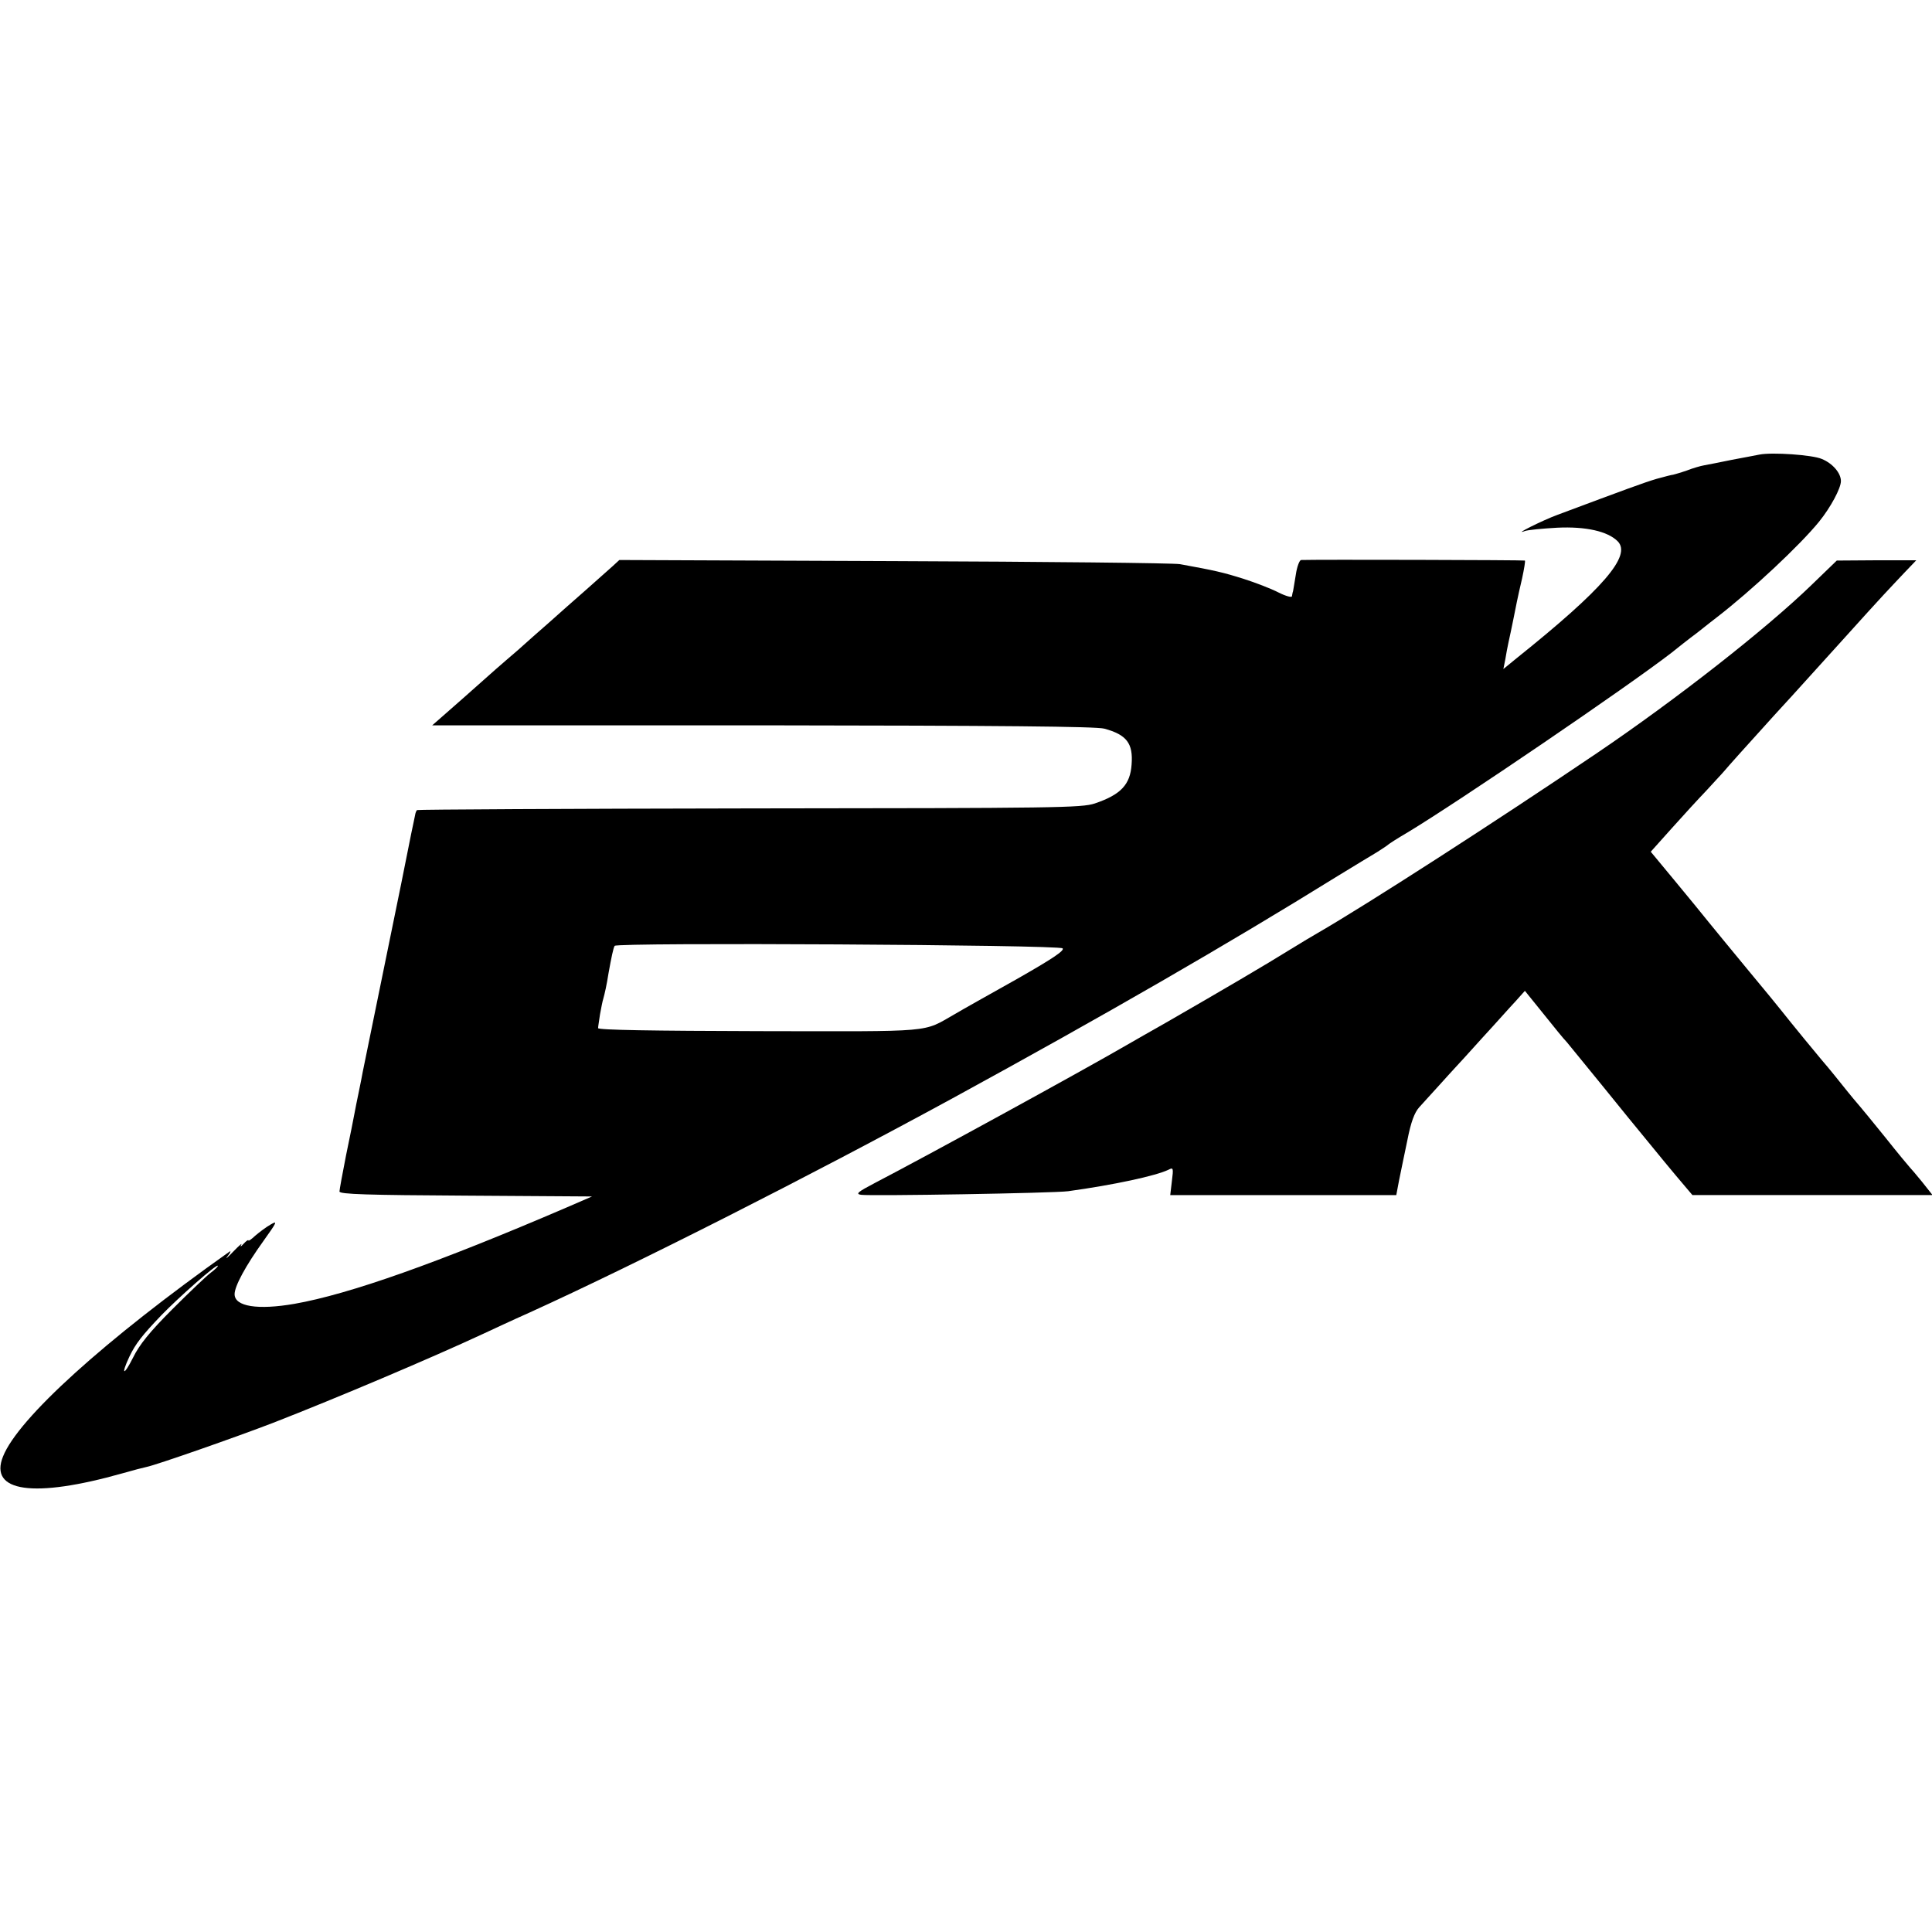 <?xml version="1.0" standalone="no"?>
<!DOCTYPE svg PUBLIC "-//W3C//DTD SVG 20010904//EN"
 "http://www.w3.org/TR/2001/REC-SVG-20010904/DTD/svg10.dtd">
<svg version="1.0" xmlns="http://www.w3.org/2000/svg"
 width="700pt" height="700pt" viewBox="0 0 700 700"
 preserveAspectRatio="xMidYMid meet">
<g transform="translate(0,700) scale(0.1,-0.1)"
fill="#000000" stroke="none">
<path d="M6375 5353 c-11 -2 -56 -11 -100 -19 -44 -9 -89 -18 -101 -20 -12 -2
-40 -10 -63 -19 -23 -8 -45 -14 -49 -15 -4 0 -31 -7 -60 -15 -47 -14 -109 -37
-358 -130 -55 -20 -166 -76 -119 -59 11 4 63 9 117 12 104 5 183 -13 219 -49
52 -52 -53 -173 -365 -423 l-49 -40 7 35 c3 19 8 45 11 59 11 49 26 125 31
150 3 14 11 52 19 85 7 33 12 62 10 64 -3 2 -759 4 -811 2 -6 -1 -15 -25 -19
-53 -5 -29 -9 -56 -10 -60 -2 -5 -3 -13 -4 -18 0 -6 -22 0 -48 13 -27 14 -84
36 -128 50 -73 23 -103 30 -230 53 -22 4 -488 9 -1036 11 l-995 4 -25 -23
c-14 -13 -59 -52 -99 -88 -41 -36 -99 -87 -130 -115 -31 -27 -82 -72 -113
-100 -32 -27 -68 -59 -81 -70 -64 -57 -170 -151 -198 -175 l-32 -28 1196 0
c866 -1 1208 -4 1239 -12 81 -22 105 -53 99 -130 -5 -73 -39 -109 -133 -141
-48 -16 -137 -17 -1251 -18 -660 -1 -1202 -4 -1205 -6 -3 -3 -6 -11 -7 -18 -1
-7 -8 -37 -14 -67 -6 -30 -13 -66 -16 -80 -3 -14 -12 -59 -20 -100 -15 -73
-132 -645 -140 -685 -2 -11 -8 -43 -14 -71 -6 -28 -13 -64 -16 -80 -3 -16 -16
-83 -30 -149 -13 -66 -24 -126 -24 -132 0 -10 101 -13 458 -15 l457 -3 -90
-39 c-470 -202 -789 -315 -988 -350 -133 -23 -217 -10 -217 35 0 29 40 103
104 192 50 70 53 76 26 60 -16 -9 -41 -28 -55 -40 -14 -13 -25 -21 -25 -17 0
3 -8 -2 -18 -13 -9 -10 -13 -12 -8 -3 5 8 -8 -3 -30 -26 -21 -22 -30 -29 -19
-15 11 14 13 21 5 15 -453 -321 -764 -603 -819 -741 -52 -129 111 -152 433
-61 38 11 77 21 87 23 35 7 324 108 459 160 231 90 573 235 760 322 30 14 107
50 170 78 387 176 1012 493 1530 775 553 302 995 557 1395 805 61 37 126 77
145 88 19 12 37 24 40 27 3 3 34 23 70 44 189 114 797 528 955 650 21 17 64
51 95 74 30 24 62 49 70 55 127 98 302 262 371 347 42 52 79 121 79 147 0 29
-30 64 -69 80 -34 15 -180 25 -226 16z m-2525 -1789 c8 -8 -37 -38 -167 -112
-98 -55 -198 -111 -223 -126 -120 -68 -64 -63 -710 -62 -384 1 -584 4 -583 11
0 6 4 28 7 50 4 22 9 48 12 57 5 18 12 48 19 93 10 55 17 90 22 98 8 13 1610
4 1623 -9z m-3086 -1175 c-16 -12 -79 -72 -140 -133 -81 -81 -119 -128 -142
-175 -34 -68 -45 -64 -13 4 22 46 46 77 116 150 64 66 199 185 204 179 2 -2
-9 -13 -25 -25z"/>
<path d="M6565 4882 c-165 -160 -490 -415 -781 -612 -365 -247 -834 -549
-1009 -650 -16 -9 -61 -36 -100 -60 -85 -53 -245 -147 -450 -265 -55 -31 -116
-66 -135 -77 -172 -100 -739 -410 -920 -504 -63 -33 -71 -40 -50 -43 38 -5
699 6 750 13 167 23 319 56 364 78 17 9 18 6 12 -41 l-6 -51 409 0 410 0 10
53 c6 28 19 94 30 145 13 67 26 101 43 120 14 15 44 49 69 76 24 27 51 56 59
65 9 9 54 59 101 111 48 52 101 112 120 132 l34 38 67 -83 c36 -45 74 -92 85
-103 20 -25 75 -91 223 -274 116 -142 163 -199 204 -247 l28 -33 435 0 435 0
-38 48 c-21 26 -41 49 -44 52 -3 3 -44 52 -90 110 -47 58 -87 107 -90 110 -3
3 -35 41 -70 85 -35 44 -67 82 -70 85 -4 4 -114 138 -147 180 -6 8 -60 74
-120 146 -59 72 -124 150 -143 174 -19 24 -74 91 -122 149 l-87 105 77 86 c42
47 98 108 124 135 25 28 55 59 65 71 15 18 75 85 182 203 13 14 42 46 65 71
23 25 104 115 181 200 155 172 162 178 224 244 l44 46 -144 0 -144 -1 -90 -87z"/>
</g>
</svg>
